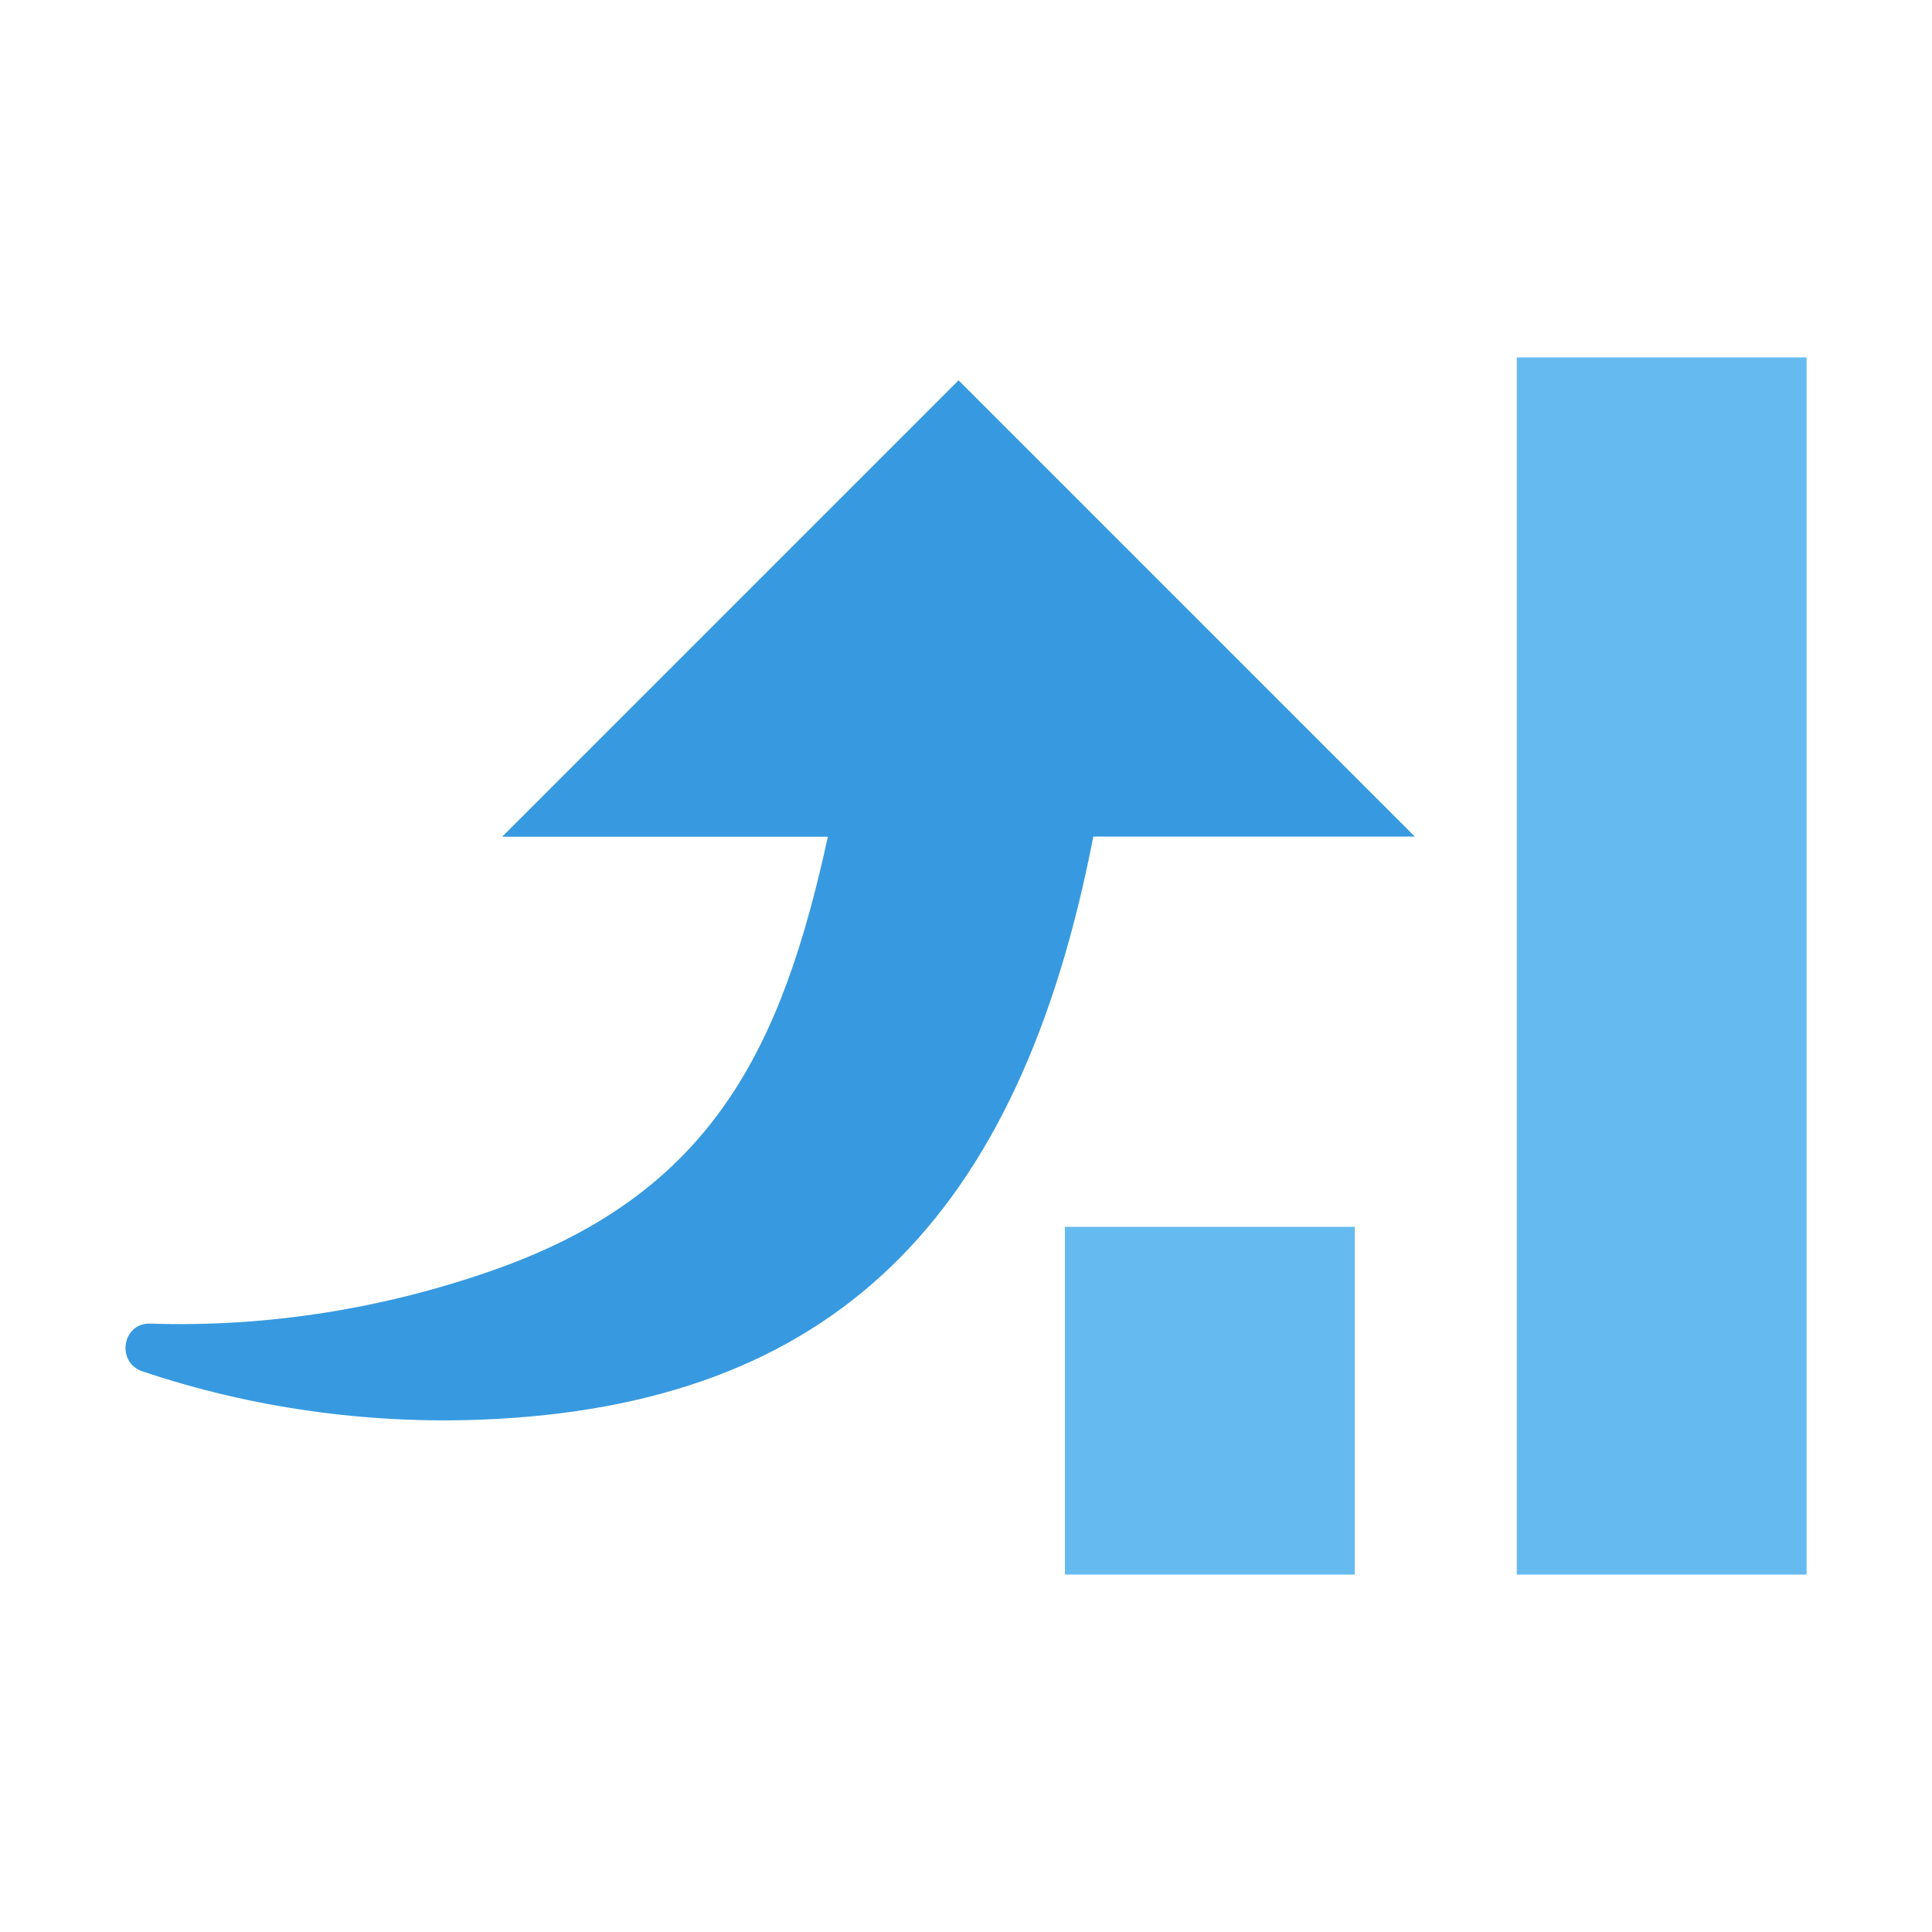 <?xml version="1.0" encoding="UTF-8"?> <svg xmlns="http://www.w3.org/2000/svg" id="OBJECT" viewBox="0 0 100 100"><defs><style>.cls-1{fill:#65bbef;}.cls-2{fill:#379ae0;}</style></defs><rect class="cls-1" x="55.12" y="63.5" width="15" height="18"></rect><rect class="cls-1" x="78.51" y="18.5" width="15" height="63"></rect><path class="cls-2" d="m49.6,19.67l23.63,23.63h-16.64c-3.84,19.82-13.51,29.46-31.66,30.18-5.88.23-11.89-.59-17.56-2.5-1.38-.47-1.04-2.52.41-2.47,6.08.2,12.15-.79,17.79-2.78,11.3-3.98,14.89-11.47,17.28-22.42h-16.86s23.63-23.63,23.63-23.63Z"></path></svg> 